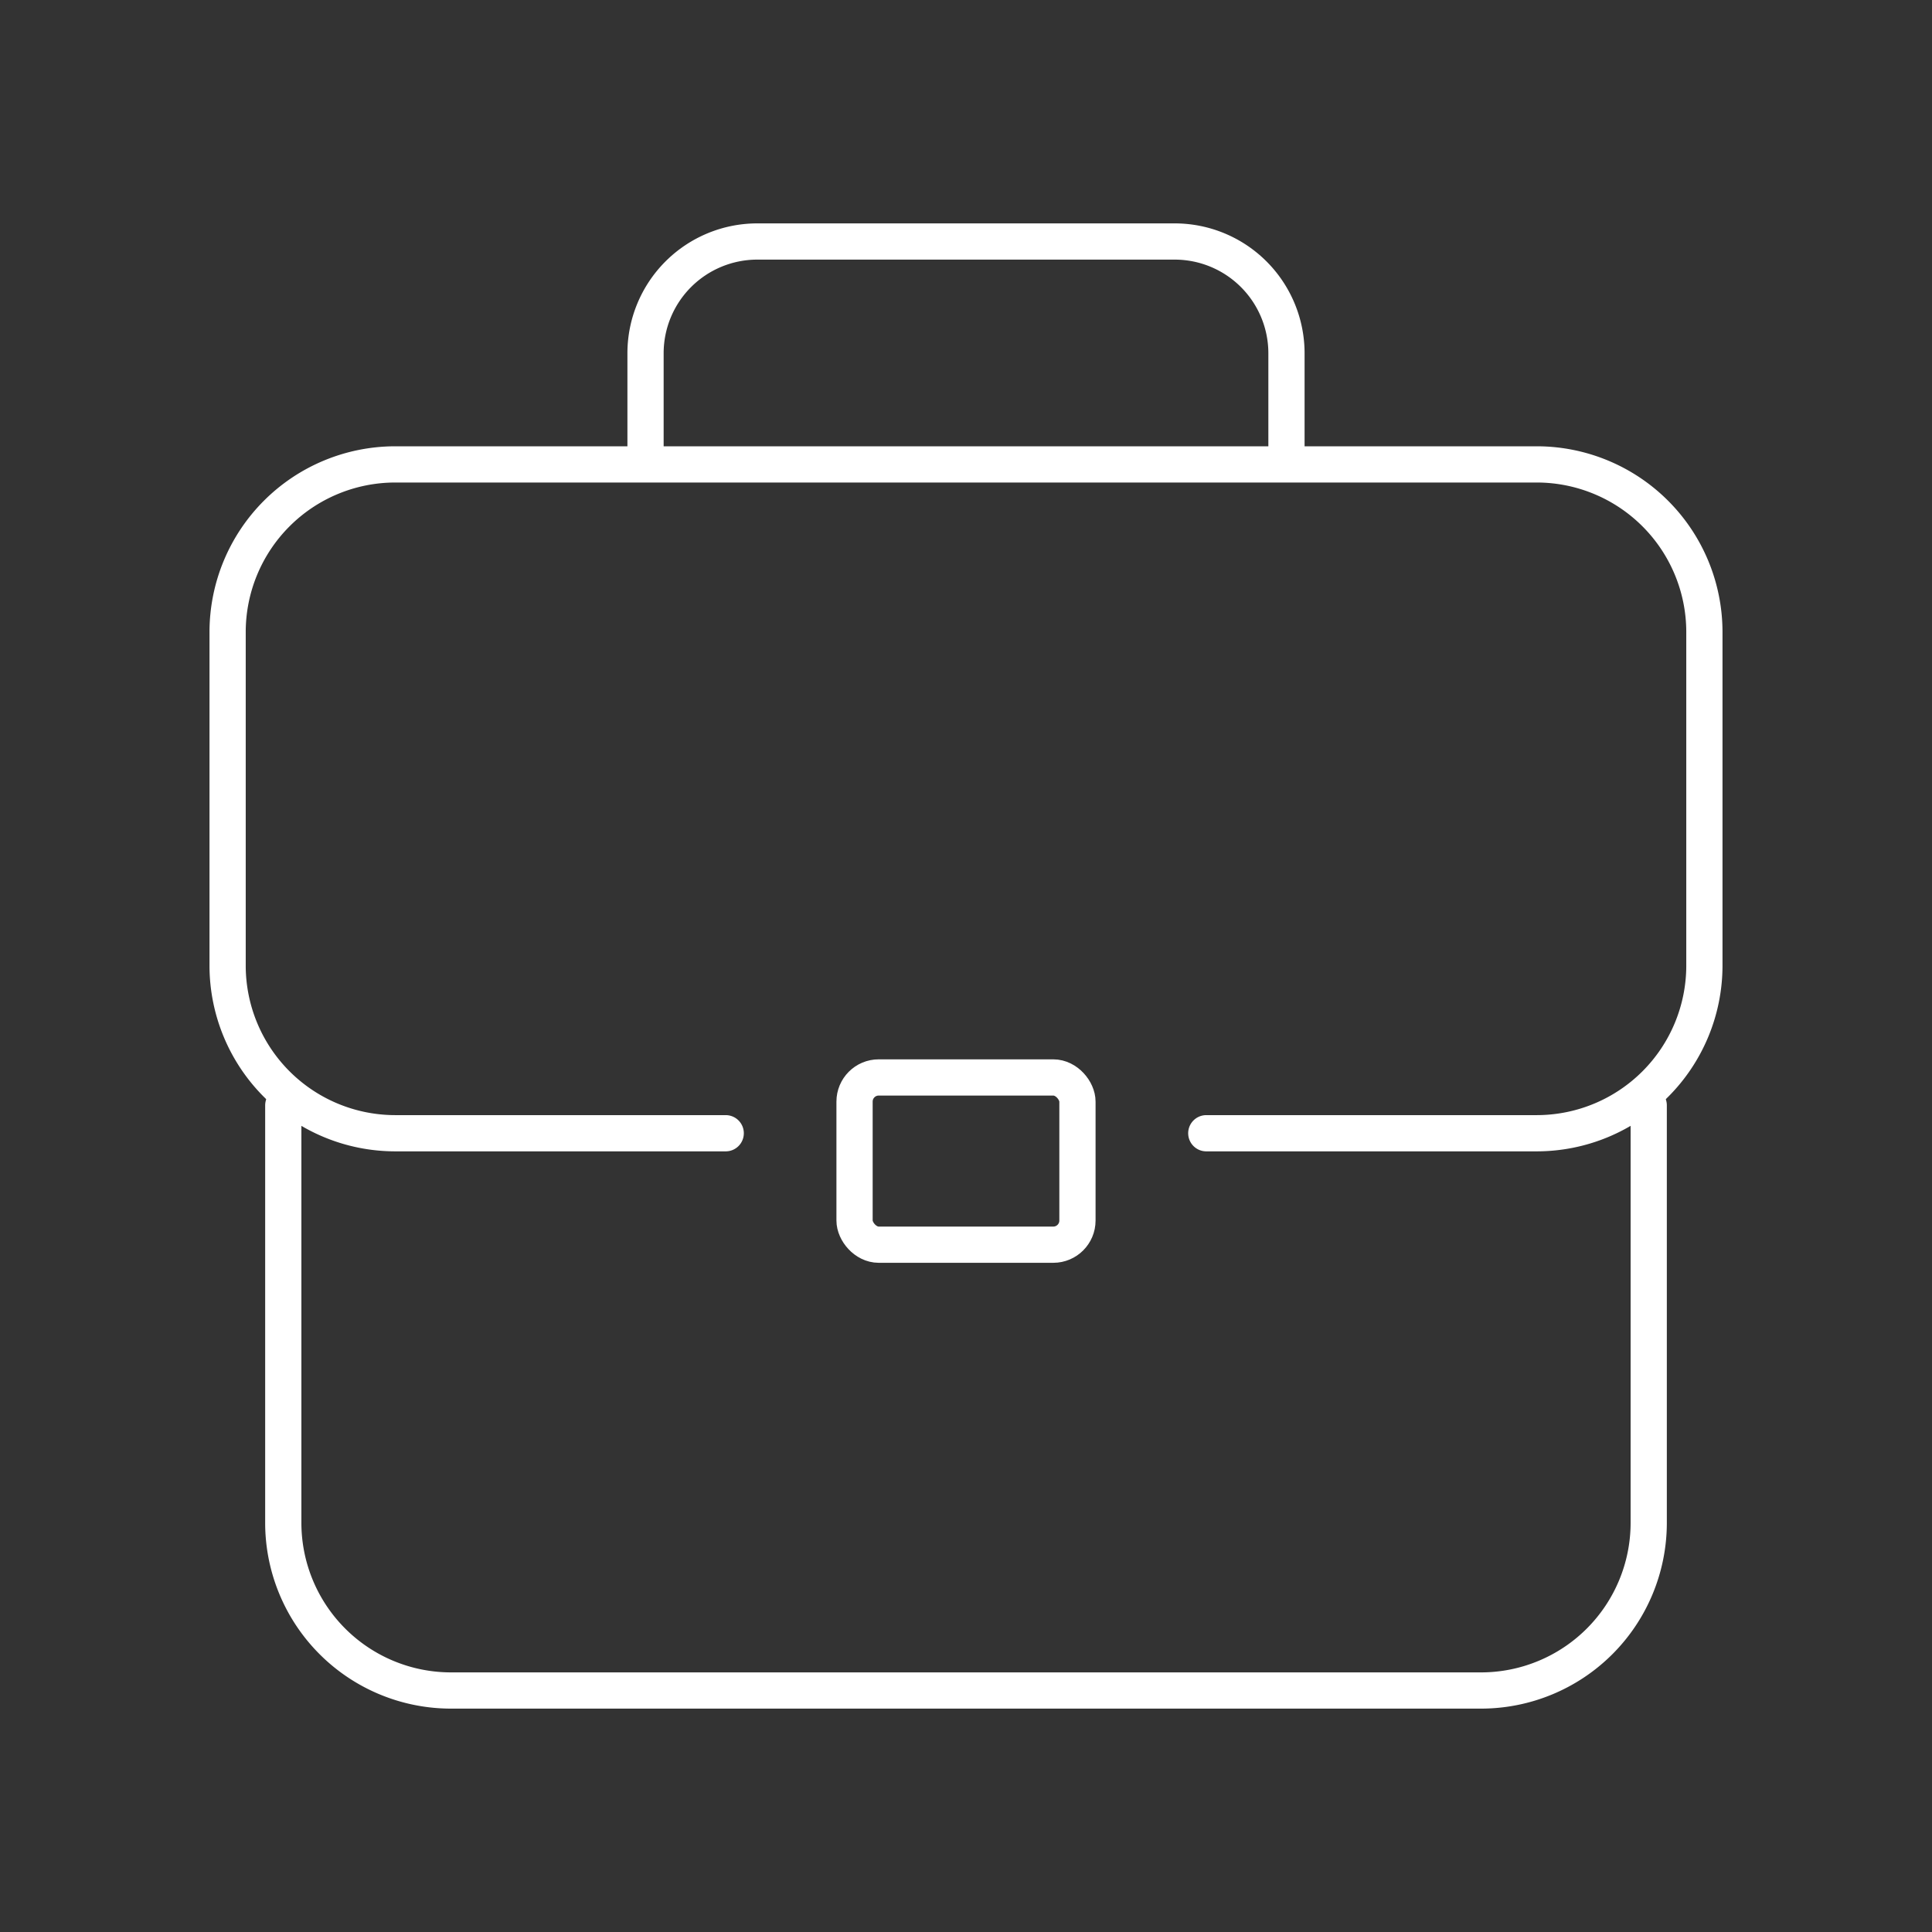 <svg xmlns="http://www.w3.org/2000/svg" viewBox="0 0 160 160"><rect x="0" y="0" width="160" height="160" fill="#333333" stroke="none"/><defs><style>.cls-1,.cls-2,.cls-3{fill:none;}.cls-2,.cls-3{stroke:#fff;stroke-linejoin:round;stroke-width:3px;}.cls-3{stroke-linecap:round;}</style></defs><title>Business</title><g id="Layer_2" data-name="Layer 2"><g id="Layer_3" data-name="Layer 3"><rect class="cls-1" width="160" height="160"/><rect class="cls-2" x="70.77" y="89.23" width="18.46" height="13.85" rx="2" ry="2"/><path class="cls-2" d="M53.46,38.46V29.23A9.26,9.26,0,0,1,62.69,20H97.31a9.26,9.26,0,0,1,9.23,9.23v9.23"/><path class="cls-3" d="M136.54,91.54v34.61A13.89,13.89,0,0,1,122.69,140H37.31a13.89,13.89,0,0,1-13.85-13.85V91.54"/><path class="cls-3" d="M60.1,93.85H32.69A13.89,13.89,0,0,1,18.85,80V52.31A13.89,13.89,0,0,1,32.69,38.46h94.62a13.89,13.89,0,0,1,13.84,13.85V80a13.89,13.89,0,0,1-13.84,13.85H99.9"/></g></g></svg>
